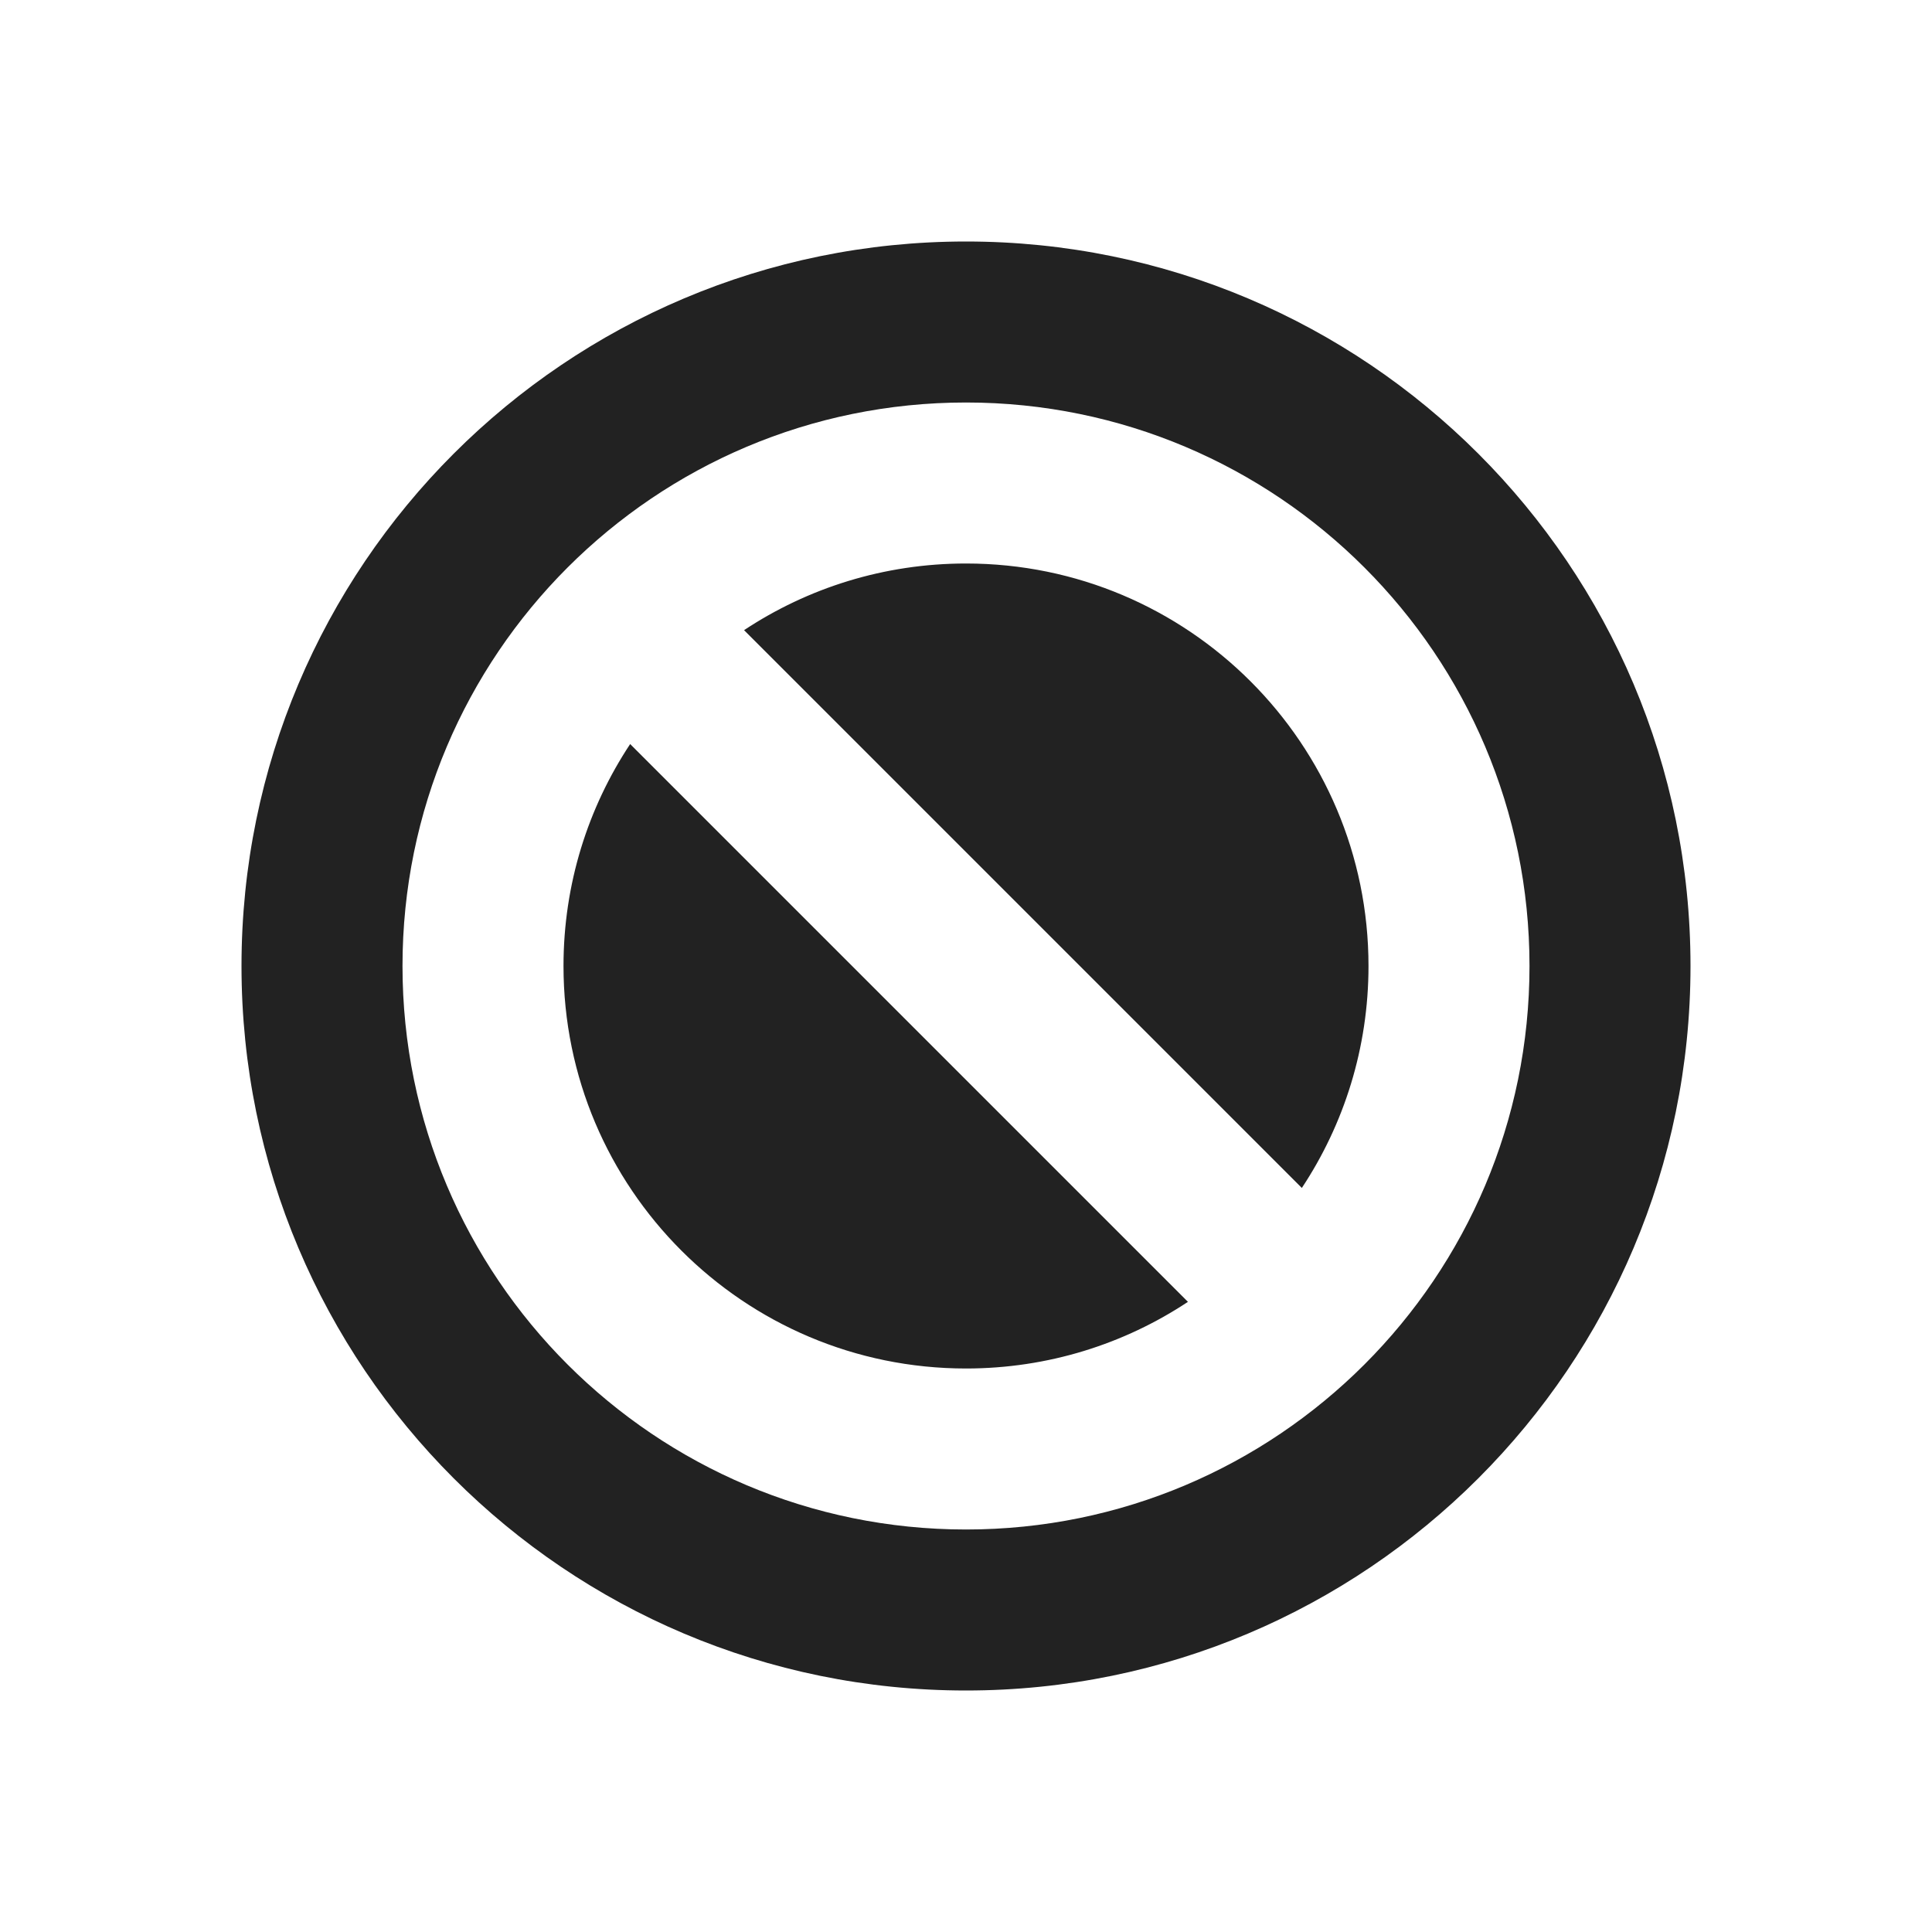 <?xml version="1.0" encoding="utf-8"?><!-- Скачано с сайта svg4.ru / Downloaded from svg4.ru -->
<svg width="800px" height="800px" viewBox="0 0 24 24" fill="none" xmlns="http://www.w3.org/2000/svg">
<path fill-rule="evenodd" clip-rule="evenodd" d="M21 12C21 16.971 16.971 21 12 21C7.029 21 3 16.971 3 12C3 7.029 7.029 3 12 3C16.971 3 21 7.029 21 12ZM16.172 14.757C16.695 13.967 17 13.019 17 12C17 9.239 14.761 7 12 7C10.981 7 10.033 7.305 9.243 7.828L16.172 14.757ZM7.828 9.243L14.757 16.172C13.967 16.695 13.019 17 12 17C9.239 17 7 14.761 7 12C7 10.981 7.305 10.033 7.828 9.243ZM12 5C8.134 5 5 8.134 5 12C5 15.866 8.134 19 12 19C15.866 19 19 15.866 19 12C19 8.134 15.866 5 12 5Z" fill="#222222"/>
</svg>